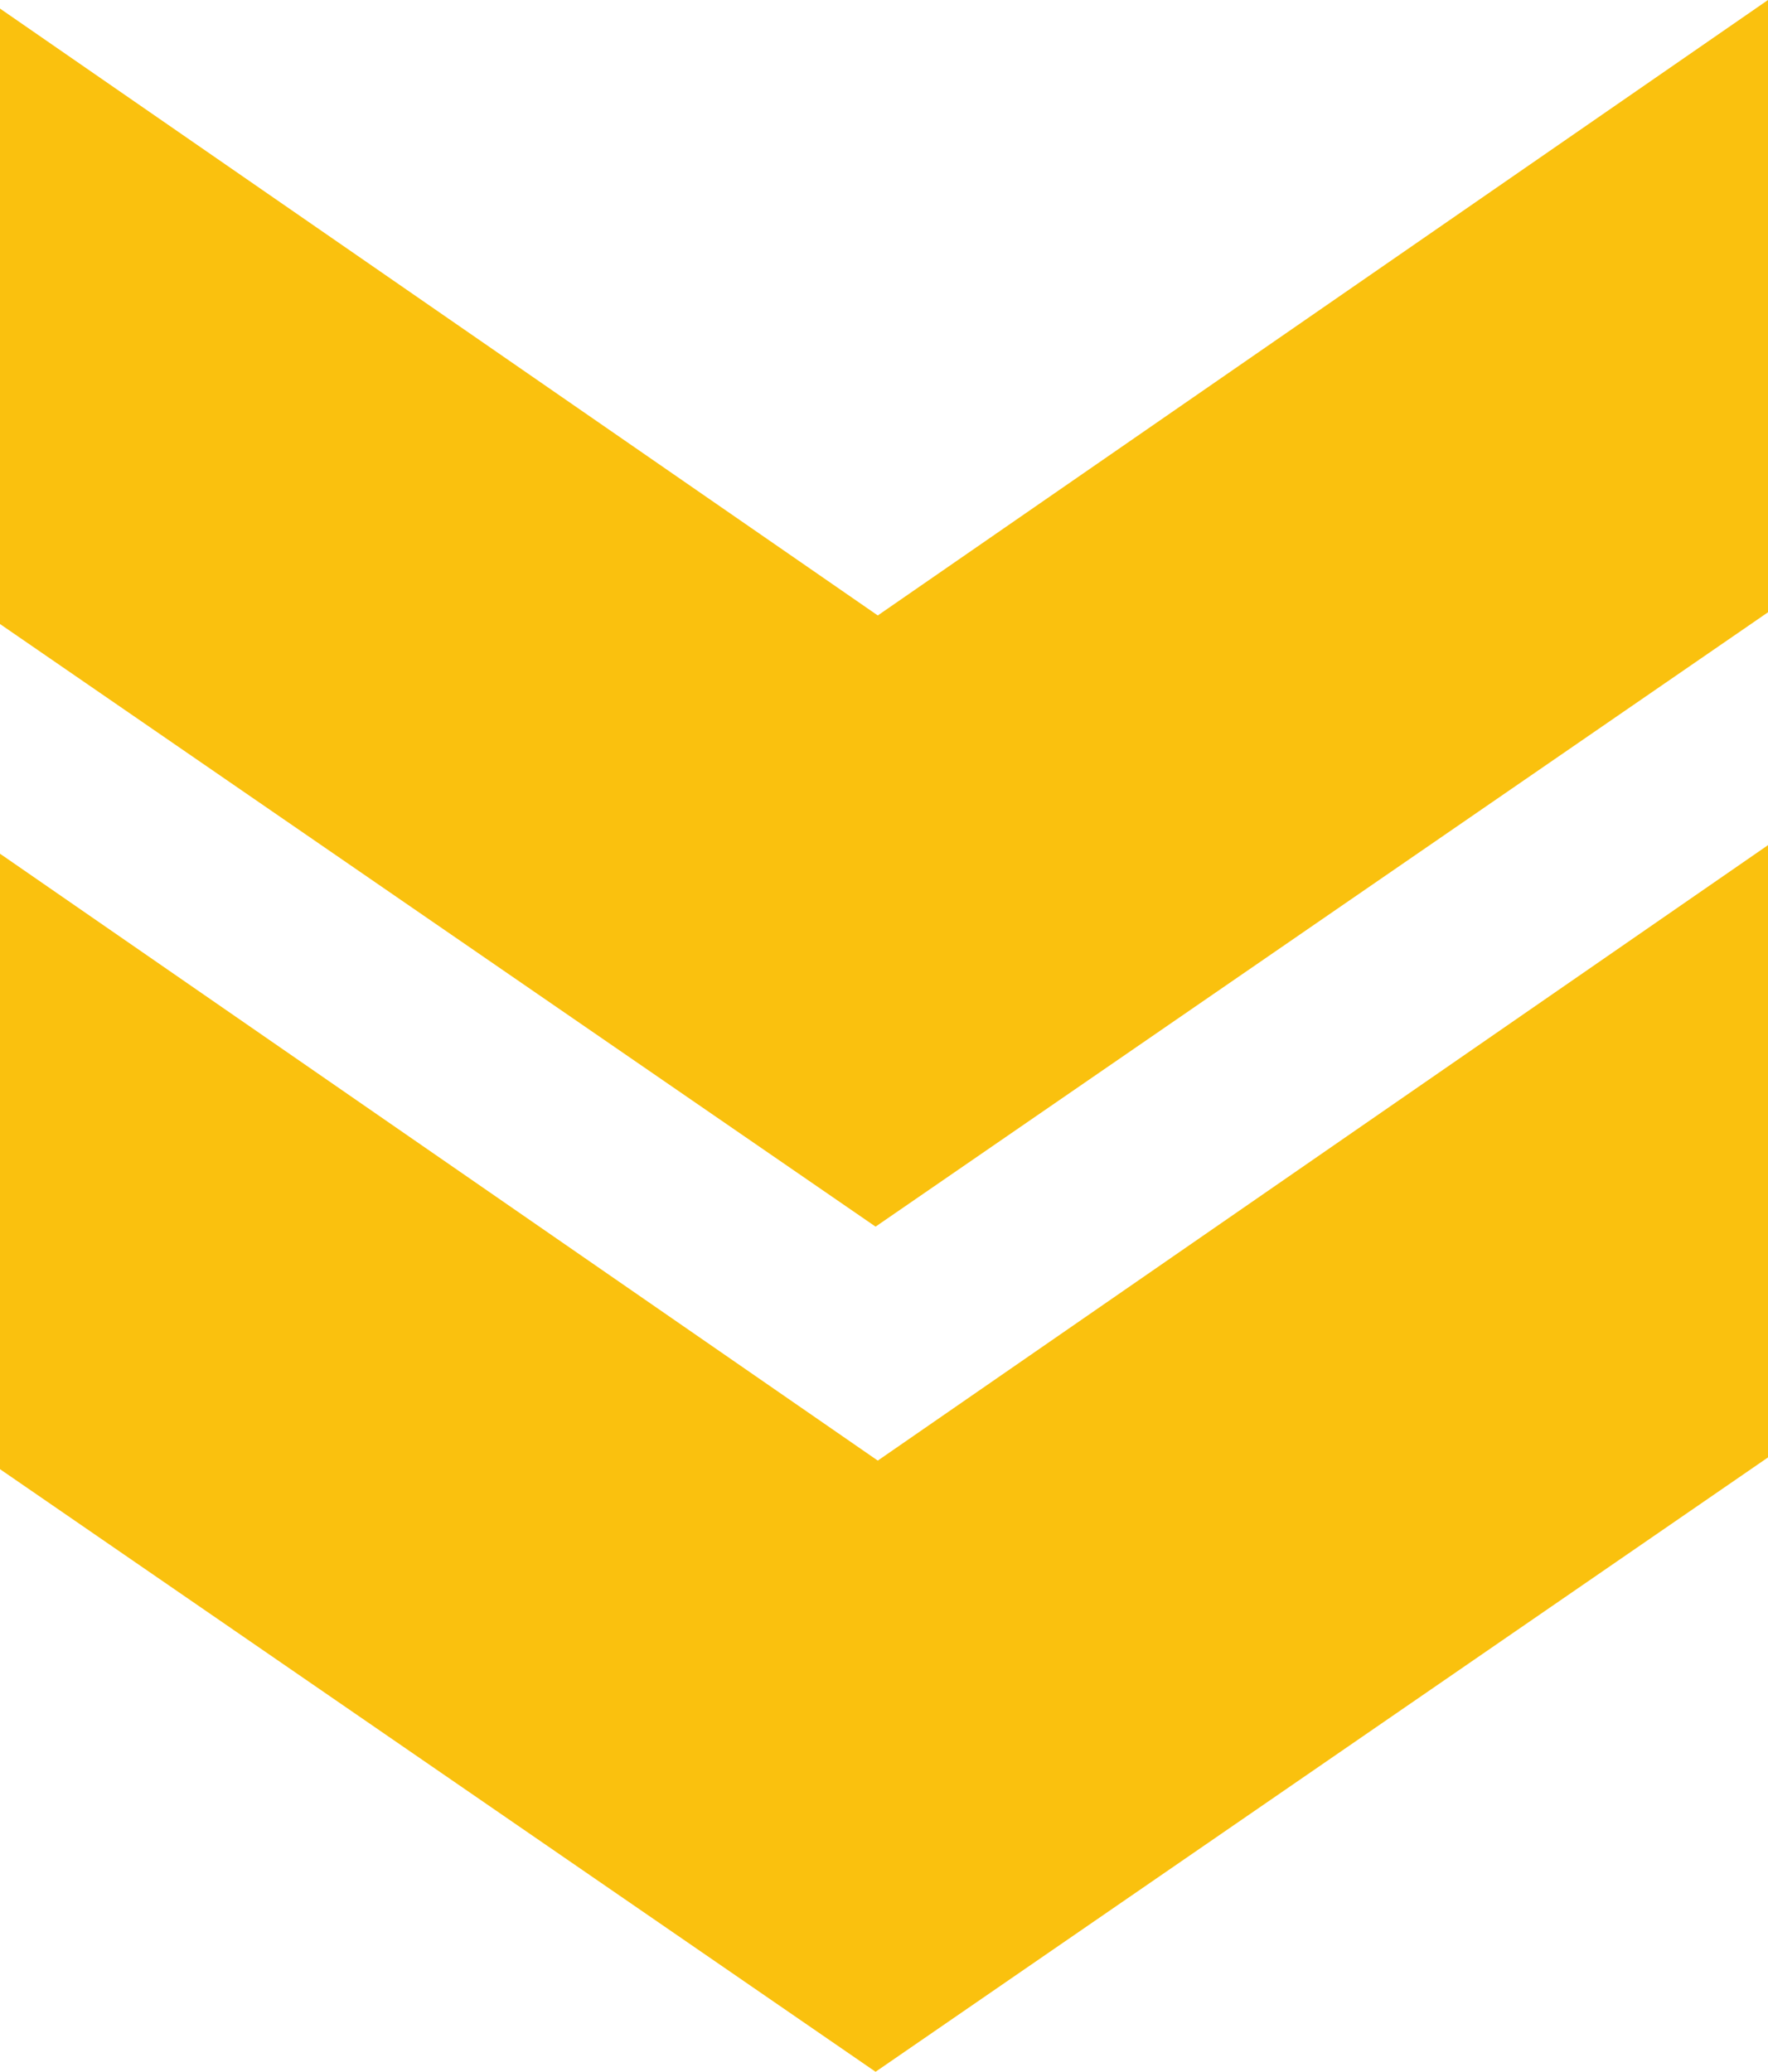 <svg xmlns="http://www.w3.org/2000/svg" id="Capa_2" data-name="Capa 2" viewBox="0 0 128 150"><defs><style>      .cls-1 {        fill: #fac10e;      }    </style></defs><g id="Capa_1-2" data-name="Capa 1"><g><polygon class="cls-1" points="0 61.81 0 106.37 63.39 150 128 105.52 128 61.19 63.55 105.75 0 61.81"></polygon><polygon class="cls-1" points="63.55 44.56 0 .62 0 45.18 63.39 88.81 128 44.33 128 0 63.55 44.56"></polygon></g></g></svg>